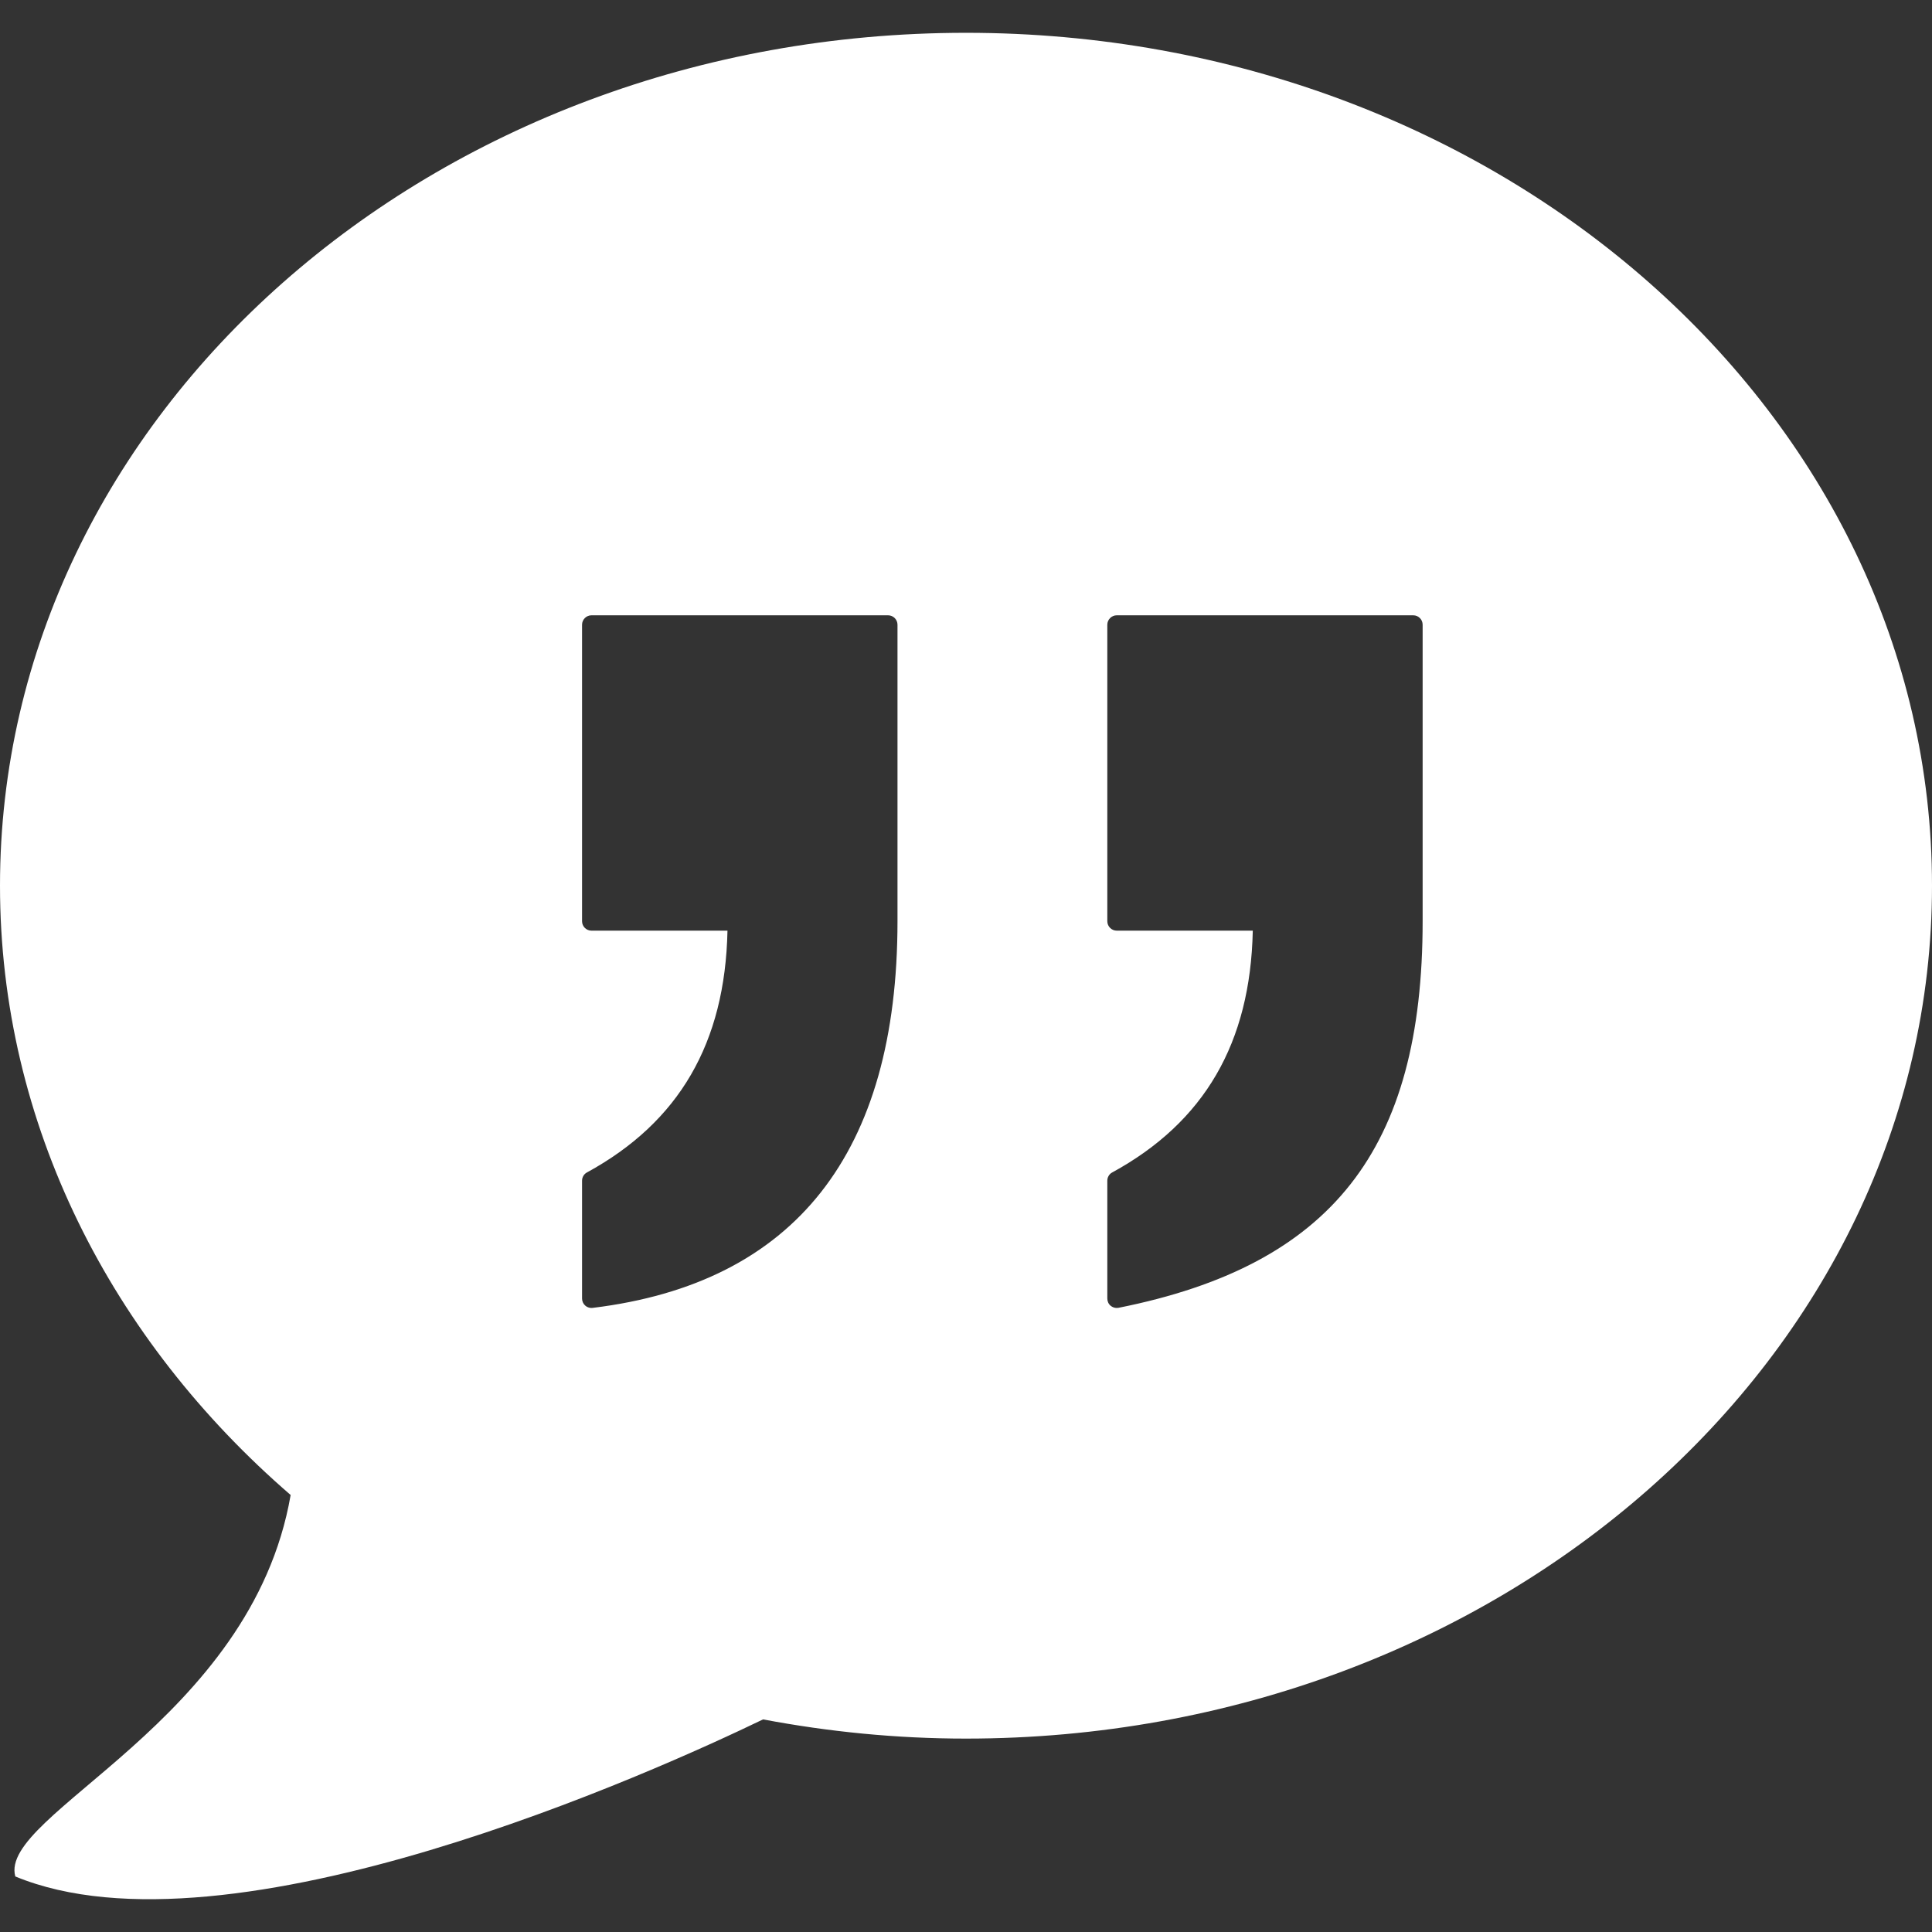 <?xml version="1.0" encoding="utf-8"?>
<svg width="48" height="48" viewBox="0 0 48 48" fill="none" xmlns="http://www.w3.org/2000/svg">
<rect x="0" y="0" width="48" height="48" fill="#333333" stroke="none"/>
<path d="M23.999 0.815C10.745 0.815 0 10.301 0 22.004C0 27.938 2.77 33.296 7.221 37.143C6.245 42.782 -0.052 45.067 0.38 46.62C5.7 48.821 16.357 43.975 18.958 42.718C20.586 43.025 22.27 43.195 23.999 43.195C37.254 43.195 48 33.71 48 22.004C48 10.299 37.254 0.815 23.999 0.815ZM22.298 22.887C22.298 28.648 19.749 31.881 14.725 32.494C14.714 32.496 14.706 32.496 14.695 32.496C14.641 32.496 14.581 32.475 14.541 32.438C14.491 32.395 14.461 32.329 14.461 32.262V29.334C14.461 29.248 14.508 29.169 14.581 29.13C16.872 27.88 18.016 25.914 18.074 23.122H14.695C14.568 23.122 14.461 23.018 14.461 22.888V15.521C14.461 15.392 14.568 15.287 14.695 15.287H22.064C22.192 15.287 22.298 15.392 22.298 15.521V22.887ZM35.345 22.887C35.345 28.56 33.088 31.434 27.79 32.492C27.775 32.494 27.76 32.496 27.745 32.496C27.691 32.496 27.639 32.477 27.596 32.443C27.541 32.4 27.511 32.331 27.511 32.262V29.334C27.511 29.248 27.558 29.169 27.631 29.13C29.922 27.88 31.067 25.914 31.125 23.122H27.745C27.618 23.122 27.511 23.018 27.511 22.888V15.521C27.511 15.392 27.618 15.287 27.745 15.287H35.111C35.242 15.287 35.345 15.392 35.345 15.521V22.887Z" fill="white"/>
</svg>
